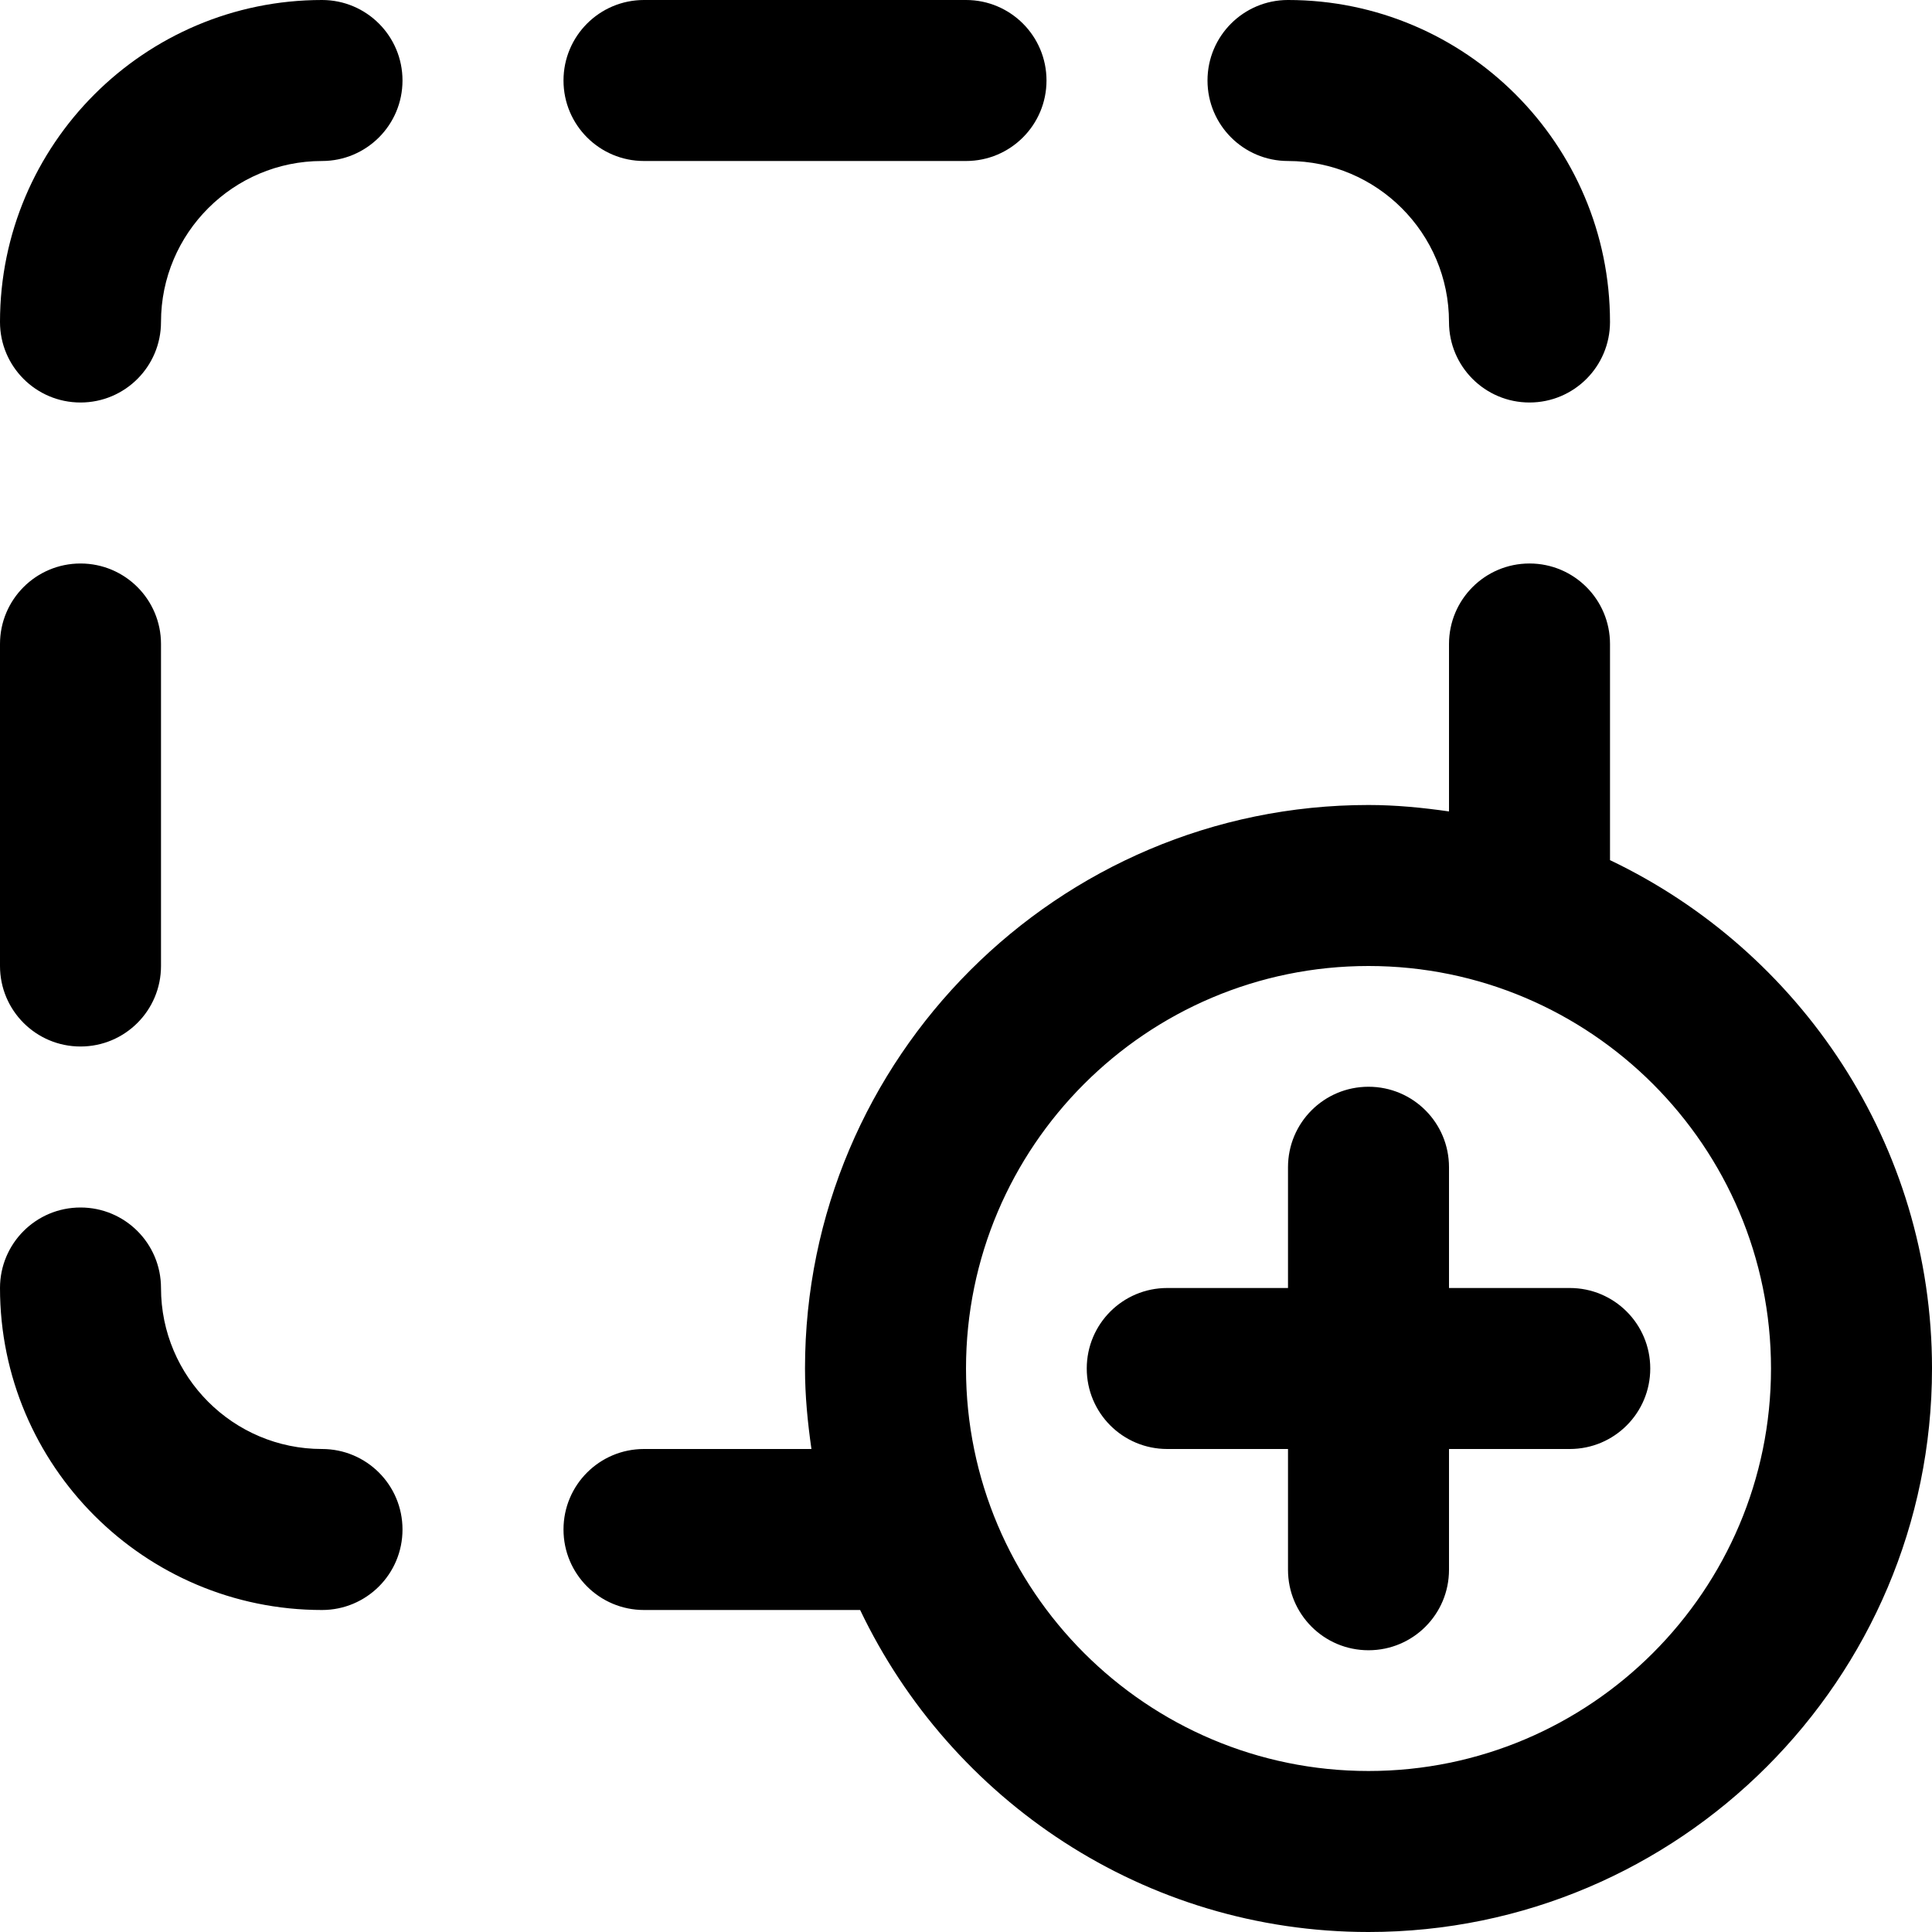 <?xml version="1.0" encoding="UTF-8"?>
<svg xmlns="http://www.w3.org/2000/svg" id="Layer_1" data-name="Layer 1" viewBox="0 0 24 24">
  <path d="M5,1c0,.552-.447,1-1,1-1.103,0-2,.897-2,2,0,.552-.447,1-1,1s-1-.448-1-1C0,1.794,1.794,0,4,0c.553,0,1,.448,1,1ZM1,13c.553,0,1-.448,1-1v-4c0-.552-.447-1-1-1s-1,.448-1,1v4c0,.552,.447,1,1,1Zm3,5c-1.103,0-2-.897-2-2,0-.553-.447-1-1-1s-1,.447-1,1c0,2.206,1.794,4,4,4,.553,0,1-.447,1-1s-.447-1-1-1ZM16,2c1.103,0,2,.897,2,2,0,.552,.447,1,1,1s1-.448,1-1c0-2.206-1.794-4-4-4-.553,0-1,.448-1,1s.447,1,1,1Zm-8,0h4c.553,0,1-.448,1-1s-.447-1-1-1h-4c-.553,0-1,.448-1,1s.447,1,1,1Zm11.5,14h-1.5v-1.5c0-.553-.447-1-1-1s-1,.447-1,1v1.5h-1.5c-.553,0-1,.447-1,1s.447,1,1,1h1.5v1.5c0,.553,.447,1,1,1s1-.447,1-1v-1.5h1.5c.553,0,1-.447,1-1s-.447-1-1-1Zm4.5,1c0,3.859-3.141,7-7,7-2.785,0-5.188-1.639-6.315-4h-2.685c-.553,0-1-.447-1-1s.447-1,1-1h2.08c-.047-.328-.08-.66-.08-1,0-3.859,3.141-7,7-7,.34,0,.672,.033,1,.08v-2.08c0-.552,.447-1,1-1s1,.448,1,1v2.685c2.361,1.126,4,3.53,4,6.315Zm-2,0c0-2.757-2.243-5-5-5s-5,2.243-5,5,2.243,5,5,5,5-2.243,5-5Z"/>
</svg>
